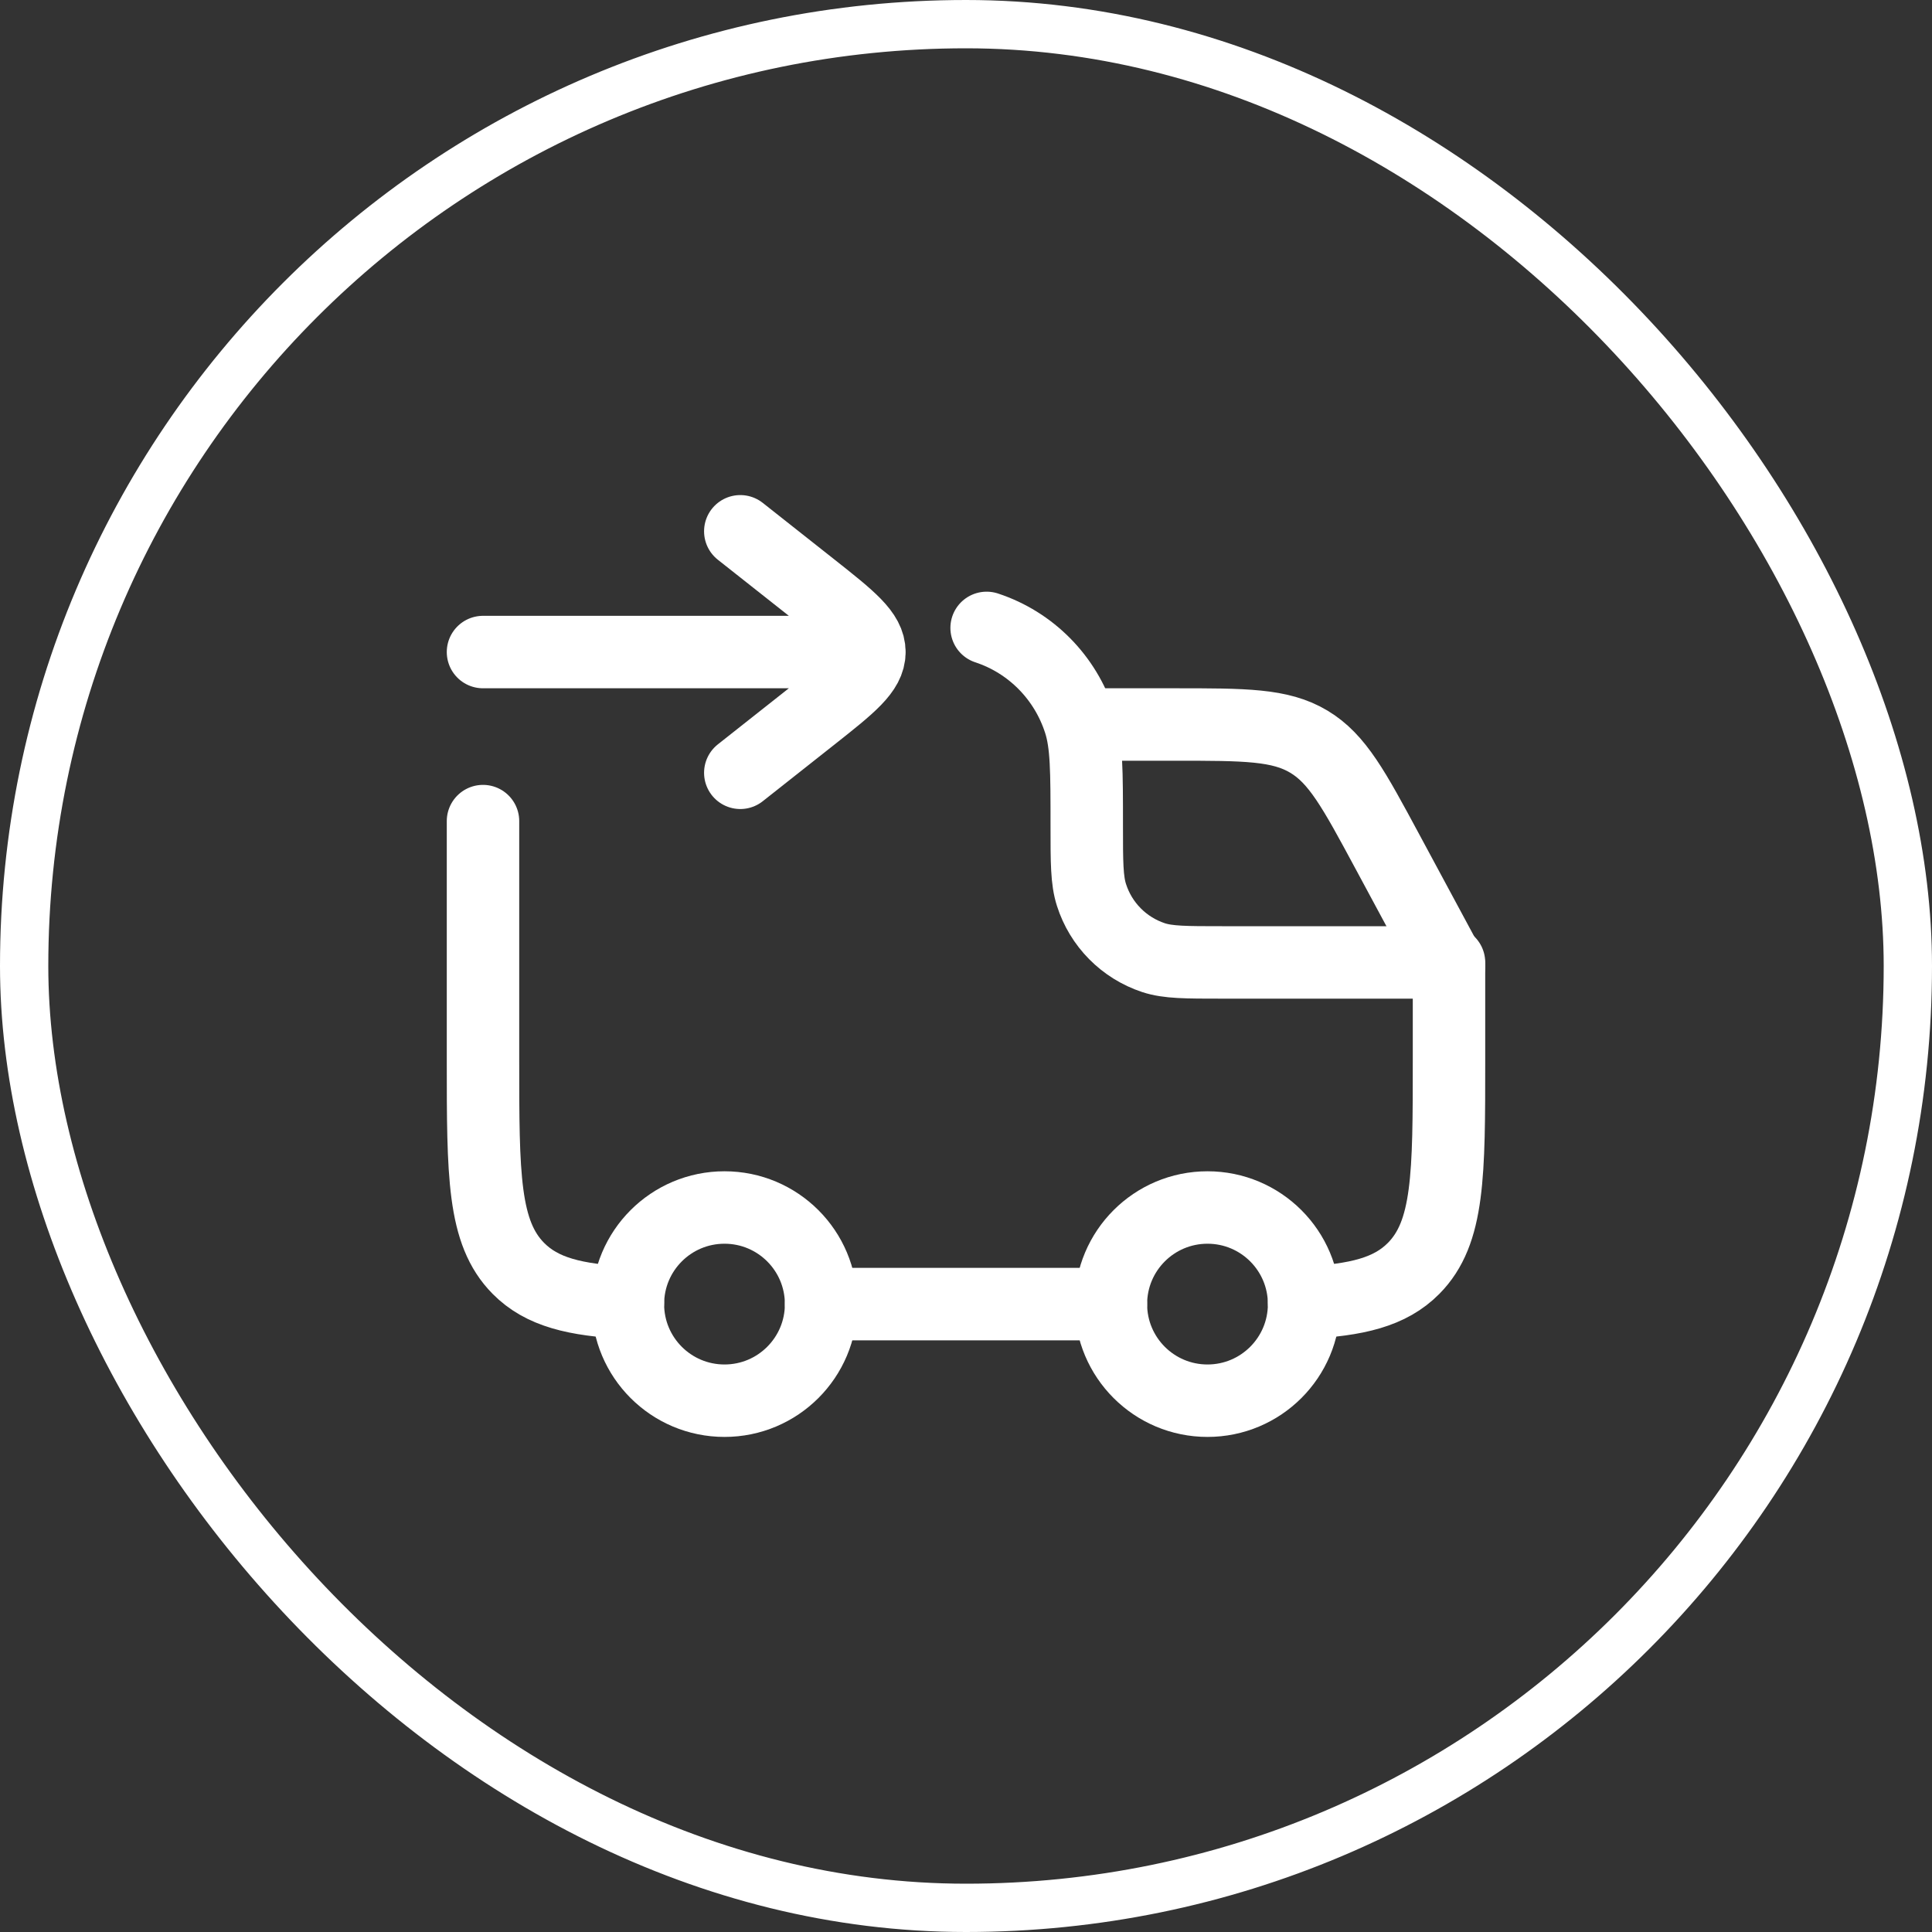 <?xml version="1.0" encoding="UTF-8"?> <svg xmlns="http://www.w3.org/2000/svg" width="40" height="40" viewBox="0 0 40 40" fill="none"><rect x="0" y="0" width="40" height="40" fill="#333333" stroke="none"/><rect x="0.5" y="0.5" width="39" height="39" rx="19.5" stroke="white"></rect><path d="M25 29C26.105 29 27 28.105 27 27C27 25.895 26.105 25 25 25C23.895 25 23 25.895 23 27C23 28.105 23.895 29 25 29Z" stroke="white" stroke-width="1.5" stroke-linecap="round" stroke-linejoin="round"></path><path d="M15 29C16.105 29 17 28.105 17 27C17 25.895 16.105 25 15 25C13.895 25 13 25.895 13 27C13 28.105 13.895 29 15 29Z" stroke="white" stroke-width="1.5" stroke-linecap="round" stroke-linejoin="round"></path><path d="M10 17V21.947C10 24.329 10 25.52 10.732 26.26C11.219 26.752 11.903 26.917 13 26.972M20.427 13C21.34 13.3 22.057 14.024 22.353 14.947C22.5 15.403 22.5 15.967 22.5 17.097C22.5 17.849 22.5 18.225 22.598 18.529C22.694 18.831 22.861 19.107 23.084 19.332C23.307 19.558 23.581 19.727 23.882 19.827C24.183 19.926 24.555 19.926 25.3 19.926H30V21.947C30 24.329 30 25.52 29.268 26.26C28.781 26.752 28.097 26.917 27 26.972M17 27H23" stroke="white" stroke-width="1.5" stroke-linecap="round" stroke-linejoin="round"></path><path d="M22.5 15H24.321C25.777 15 26.504 15 27.096 15.354C27.689 15.707 28.034 16.348 28.724 17.63L30 20M15.327 16L16.813 14.826C17.604 14.2 18 13.888 18 13.5M18 13.5C18 13.112 17.604 12.8 16.813 12.174L15.327 11M18 13.5H10" stroke="white" stroke-width="1.5" stroke-linecap="round" stroke-linejoin="round"></path></svg> 